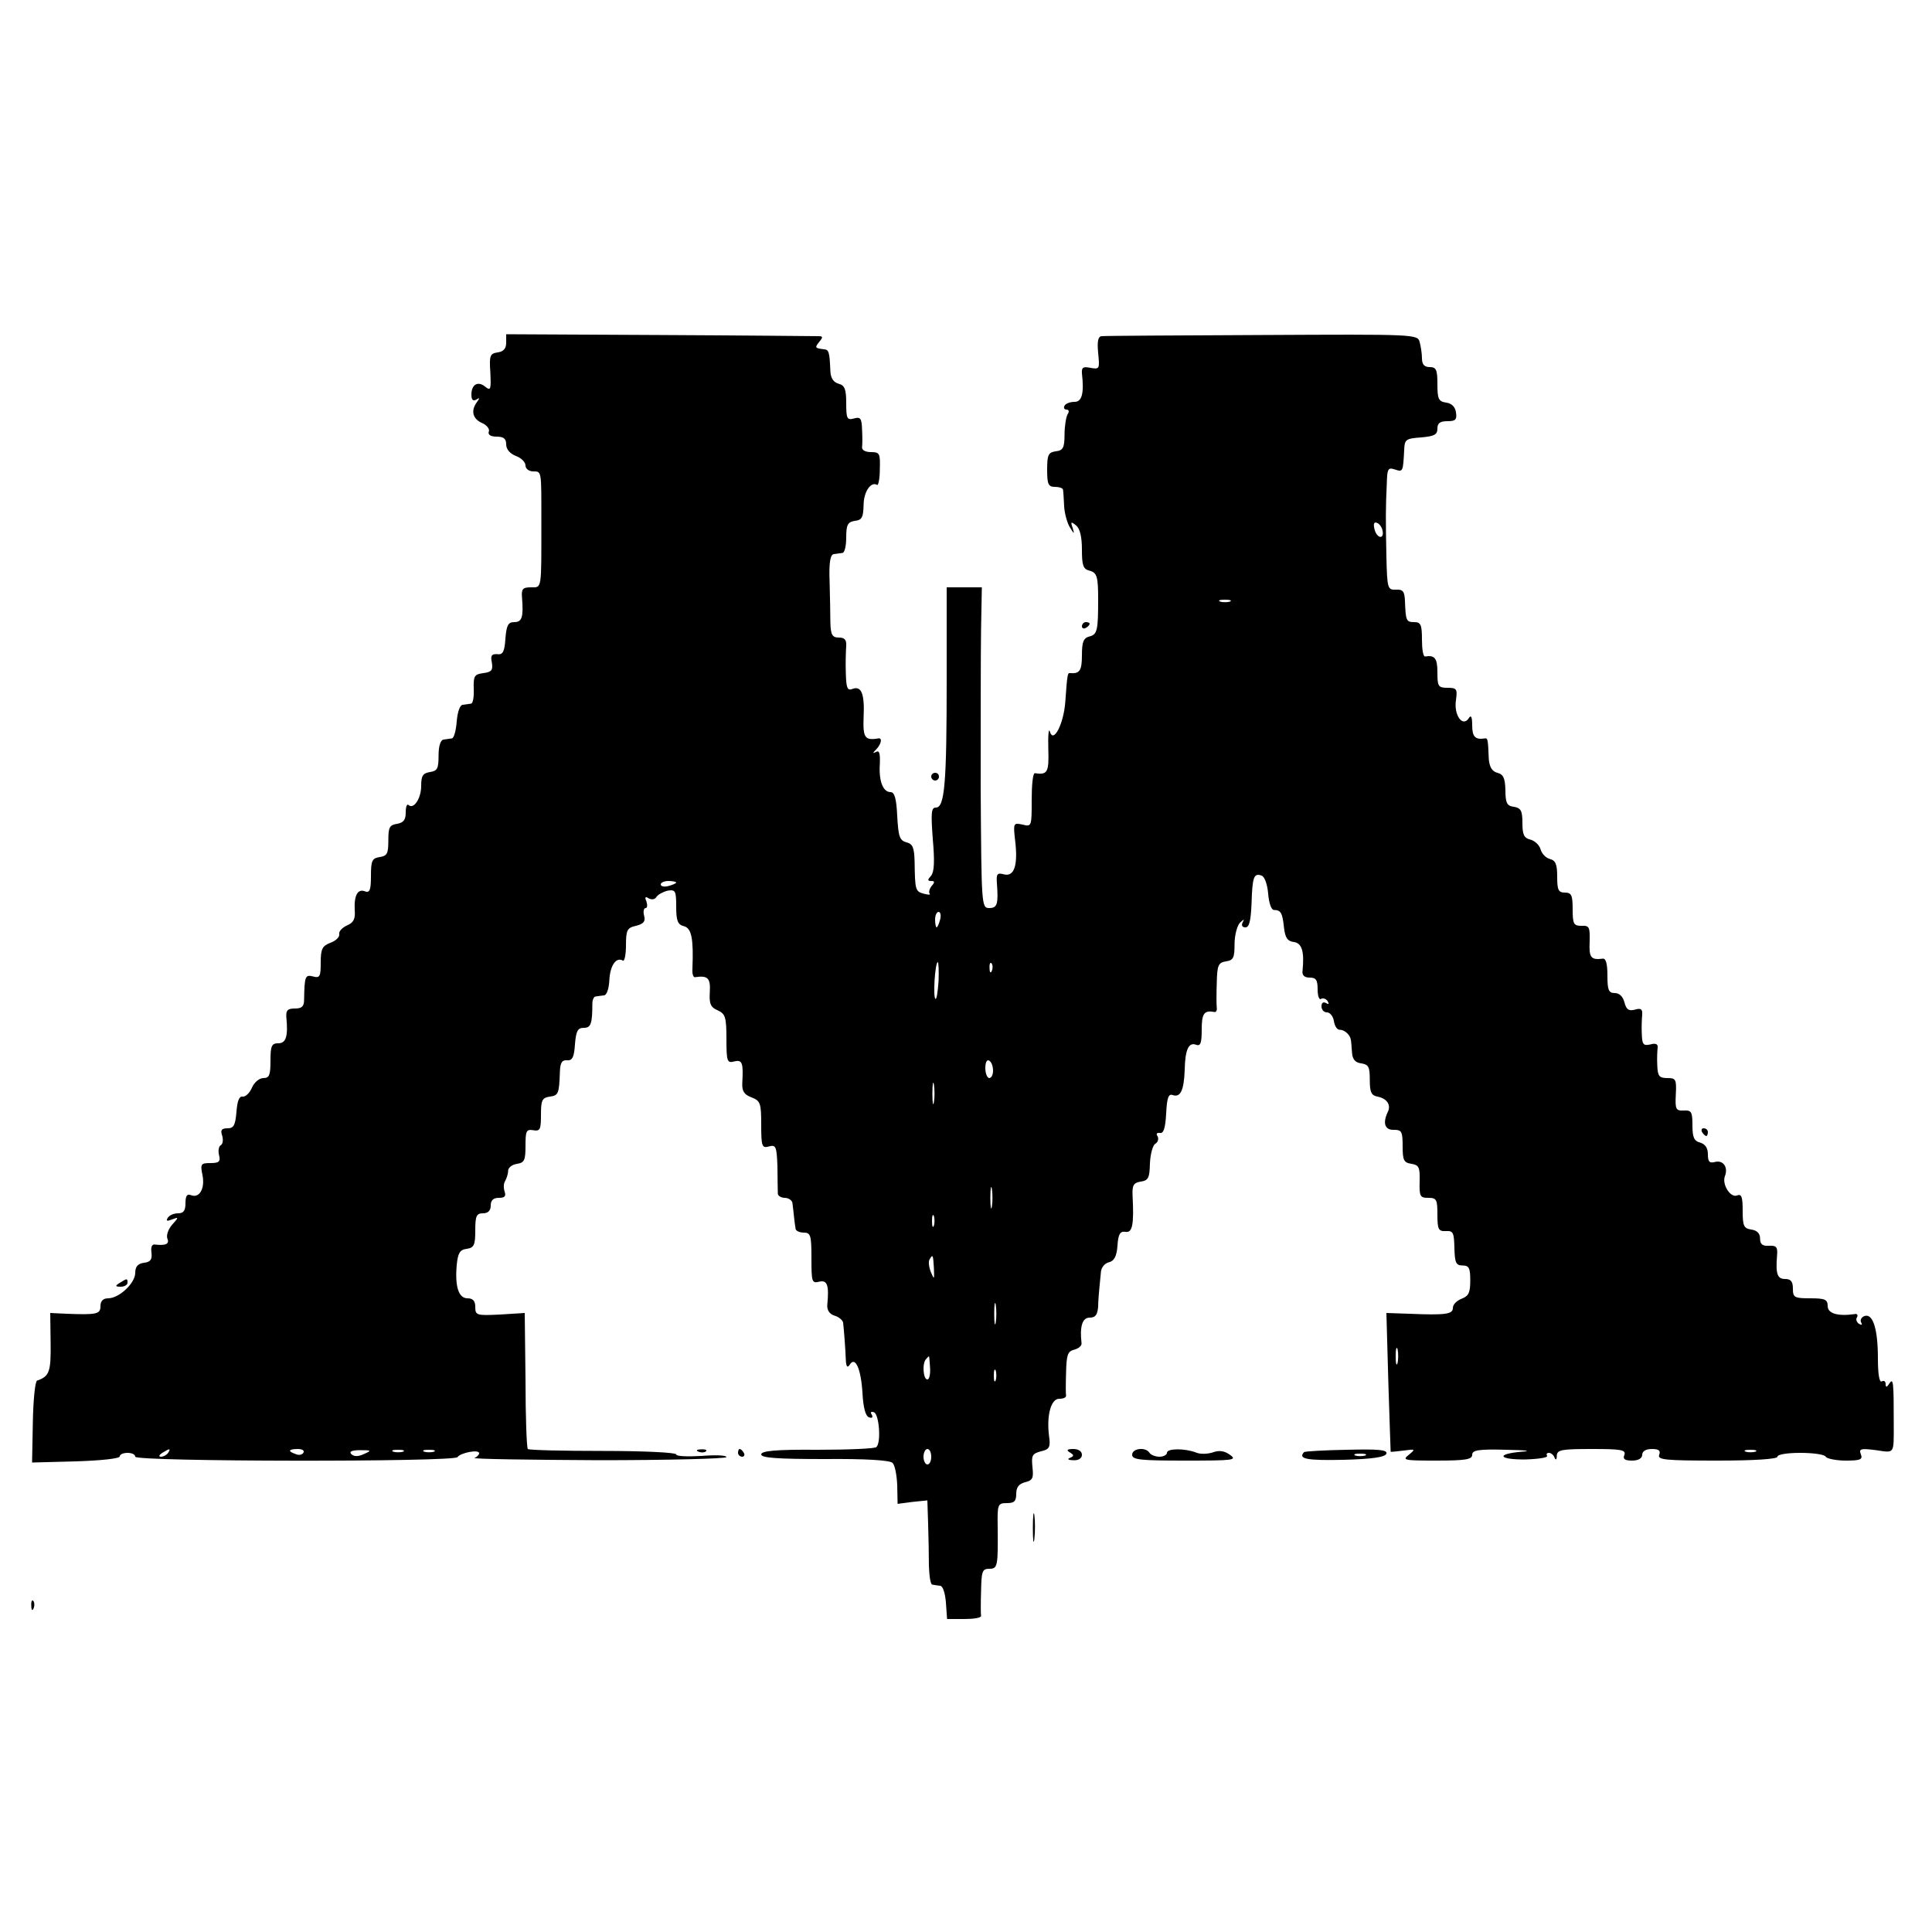 <?xml version="1.0" encoding="UTF-8" standalone="yes"?>
<svg version="1.0" xmlns="http://www.w3.org/2000/svg" width="500" height="500" viewBox="0 0 500 500" preserveAspectRatio="xMidYMid meet">
  <g transform="translate(0,500) scale(0.1,-0.1)" fill="#000000" stroke="none">
    <path d="M1310 4113 c0 -15 -7 -23 -22 -25 -20 -3 -22 -8 -19 -52 2 -44 1 -48
-13 -37 -19 16 -36 6 -36 -20 0 -14 4 -18 13 -13 9 6 9 4 1 -7 -16 -22 -11
-43 14 -54 12 -5 20 -16 17 -22 -3 -8 5 -13 20 -13 18 0 25 -5 25 -20 0 -13
10 -24 25 -30 14 -5 25 -16 25 -25 0 -8 9 -15 20 -15 22 0 21 2 21 -125 0
-184 2 -175 -27 -175 -21 0 -25 -4 -23 -27 4 -50 0 -63 -20 -63 -16 0 -20 -8
-23 -42 -2 -35 -7 -43 -21 -41 -15 1 -18 -4 -14 -22 3 -20 -1 -24 -22 -27 -23
-3 -26 -7 -25 -40 1 -21 -2 -39 -7 -39 -5 -1 -15 -2 -21 -3 -8 0 -14 -19 -16
-43 -2 -24 -7 -44 -13 -44 -5 -1 -15 -2 -21 -3 -8 -1 -13 -17 -13 -41 0 -34
-3 -40 -22 -43 -19 -3 -23 -10 -23 -36 0 -33 -20 -62 -33 -49 -4 3 -7 -5 -7
-20 0 -19 -6 -26 -22 -29 -20 -3 -23 -9 -23 -43 0 -34 -3 -40 -22 -43 -20 -3
-23 -9 -23 -49 0 -36 -3 -44 -15 -40 -19 8 -29 -10 -27 -48 2 -23 -3 -33 -20
-40 -13 -6 -22 -16 -20 -23 1 -7 -9 -17 -23 -22 -21 -8 -25 -16 -25 -51 0 -36
-2 -41 -20 -36 -20 5 -22 1 -23 -60 0 -18 -6 -23 -24 -23 -19 0 -23 -5 -22
-22 5 -51 -1 -68 -21 -68 -17 0 -20 -7 -20 -45 0 -37 -3 -45 -18 -45 -11 0
-24 -11 -30 -25 -6 -14 -17 -24 -24 -23 -9 2 -14 -12 -16 -39 -3 -35 -7 -43
-23 -43 -16 0 -19 -5 -14 -19 3 -11 2 -22 -4 -25 -5 -3 -7 -15 -4 -26 4 -16 0
-20 -22 -20 -25 0 -27 -2 -21 -31 7 -35 -8 -61 -30 -52 -10 4 -14 -2 -14 -21
0 -19 -5 -26 -19 -26 -11 0 -23 -5 -27 -12 -5 -8 -2 -9 11 -4 18 7 18 6 1 -13
-10 -11 -16 -27 -13 -36 6 -14 -3 -19 -31 -16 -9 2 -12 -6 -10 -21 2 -17 -2
-24 -19 -26 -16 -2 -23 -10 -23 -26 0 -27 -42 -66 -70 -66 -13 0 -20 -7 -20
-20 0 -21 -9 -23 -88 -20 l-42 2 1 -77 c1 -75 -3 -87 -35 -98 -5 -1 -10 -50
-11 -107 l-2 -105 113 3 c63 2 114 7 114 13 0 5 9 9 20 9 11 0 20 -4 20 -10 0
-13 826 -14 834 -1 7 11 56 21 56 10 0 -4 -6 -10 -12 -12 -7 -3 137 -5 320 -6
182 0 332 4 332 8 0 5 -29 6 -65 3 -36 -2 -65 -1 -65 4 0 5 -85 9 -189 9 -104
0 -192 2 -195 5 -3 3 -6 84 -6 179 l-2 173 -64 -4 c-61 -3 -64 -2 -64 20 0 15
-6 22 -20 22 -23 0 -33 30 -28 86 3 31 8 40 26 42 19 3 22 10 22 48 0 37 3 44
20 44 13 0 20 7 20 20 0 14 7 20 21 20 15 0 19 4 15 16 -3 9 -3 21 1 27 4 7 8
19 8 27 0 8 10 16 23 18 19 3 22 9 22 47 0 38 2 43 20 40 18 -3 20 2 20 40 0
38 3 44 23 47 22 3 24 7 26 64 1 24 5 31 19 30 13 -1 18 8 20 42 3 34 7 42 23
42 18 0 22 10 22 63 0 9 4 18 8 18 5 1 15 2 22 3 7 0 13 17 14 40 2 38 18 60
35 50 4 -3 8 15 8 39 0 40 3 46 26 51 20 5 25 12 21 26 -3 11 -1 20 4 20 4 0
5 7 2 17 -5 11 -3 14 6 8 8 -4 16 -3 20 4 4 6 17 13 29 16 20 3 22 0 22 -42 0
-36 4 -46 20 -50 20 -5 25 -33 22 -110 -1 -13 2 -22 6 -22 34 5 41 -2 39 -38
-2 -31 2 -40 21 -48 19 -9 22 -17 22 -74 0 -58 2 -63 20 -58 21 5 24 -3 21
-56 -1 -21 5 -30 24 -37 23 -9 25 -15 25 -71 0 -56 2 -61 20 -56 18 5 20 0 22
-51 0 -32 1 -63 1 -70 -1 -6 8 -12 18 -12 10 0 20 -7 20 -15 1 -8 3 -24 4 -35
1 -11 3 -24 4 -30 0 -5 10 -10 21 -10 18 0 20 -7 20 -66 0 -61 1 -66 20 -61
21 5 26 -9 21 -60 -1 -14 6 -24 19 -28 11 -3 21 -12 22 -18 2 -17 6 -68 7 -97
1 -17 4 -21 10 -12 14 23 29 -9 33 -72 2 -39 8 -61 17 -64 8 -3 11 0 7 7 -4 6
-2 9 6 6 13 -5 19 -78 6 -90 -3 -4 -72 -7 -152 -7 -109 1 -146 -3 -146 -12 0
-9 41 -12 164 -12 106 1 169 -3 176 -10 6 -6 11 -32 12 -58 l1 -48 38 5 39 4
2 -61 c1 -33 2 -82 2 -109 1 -26 4 -48 9 -48 4 -1 13 -2 20 -3 7 0 13 -19 15
-43 l3 -43 45 0 c24 0 43 3 43 8 -1 4 -1 33 0 65 1 50 3 57 21 57 22 0 23 6
22 108 -1 59 0 62 24 62 19 0 24 5 24 24 0 17 7 26 23 30 20 5 22 11 19 39 -3
30 -1 35 22 41 22 5 25 11 21 39 -7 54 5 97 26 97 11 0 18 3 18 8 -1 4 -1 31
0 60 1 45 4 55 21 59 11 3 20 10 19 17 -5 43 2 66 21 66 15 0 20 7 22 28 0 15
2 36 3 47 1 11 3 30 4 41 0 12 9 24 20 27 14 3 21 15 23 43 2 31 7 38 21 36
18 -3 22 20 18 95 -1 26 3 32 21 35 20 3 23 9 24 47 1 23 7 47 14 51 7 4 9 13
6 19 -5 7 -2 10 6 9 9 -2 14 12 16 50 2 41 6 52 17 48 20 -7 29 12 31 65 1 52
10 73 30 65 11 -4 14 5 14 39 0 42 6 51 33 46 4 -1 7 4 6 11 -1 7 -1 36 0 65
1 45 4 52 24 55 19 3 22 9 22 45 0 23 7 48 14 55 11 10 12 10 7 1 -4 -8 -1
-13 7 -13 10 0 14 16 16 62 2 69 6 79 26 72 8 -3 15 -23 17 -47 2 -24 8 -42
15 -42 18 0 22 -8 26 -46 3 -26 9 -35 26 -37 20 -3 27 -24 22 -74 -2 -12 5
-18 18 -18 17 0 21 -6 21 -31 0 -16 4 -28 9 -24 5 3 13 0 17 -6 4 -8 3 -9 -4
-5 -7 4 -12 1 -12 -8 0 -9 6 -16 14 -16 8 0 16 -10 18 -22 2 -13 8 -23 15 -23
13 0 27 -13 29 -26 1 -5 2 -20 3 -33 1 -17 8 -26 24 -28 19 -3 22 -9 22 -43 0
-32 4 -40 20 -43 25 -5 36 -22 26 -41 -13 -28 -7 -46 17 -45 19 0 22 -4 22
-42 0 -37 3 -43 23 -46 19 -3 22 -9 21 -45 -1 -39 1 -43 22 -43 22 0 24 -4 24
-44 0 -38 3 -43 22 -42 19 1 21 -4 22 -44 1 -38 4 -45 21 -45 17 0 20 -7 20
-39 0 -31 -4 -40 -22 -47 -13 -5 -23 -15 -23 -24 0 -16 -18 -19 -113 -15 l-59
2 5 -179 c3 -98 6 -179 6 -180 1 -1 16 1 34 3 30 4 31 4 13 -11 -18 -14 -12
-15 72 -15 75 0 92 3 92 15 0 12 16 15 88 13 52 -1 68 -3 40 -5 -69 -6 -59
-21 11 -20 33 1 57 5 55 9 -3 5 -1 8 5 8 5 0 12 -6 14 -12 3 -8 6 -6 6 5 1 15
12 17 91 17 75 0 88 -2 84 -15 -5 -11 1 -15 20 -15 16 0 26 6 26 15 0 9 9 15
25 15 18 0 23 -4 19 -15 -5 -13 15 -15 150 -15 97 0 156 4 156 10 0 6 26 10
59 10 33 0 63 -4 66 -10 3 -5 27 -10 52 -10 38 0 44 3 39 16 -6 15 0 16 39 11
49 -7 46 -12 46 68 0 107 -1 120 -11 105 -7 -11 -10 -11 -10 -2 0 7 -4 10 -10
7 -6 -4 -10 18 -10 59 0 77 -13 118 -35 110 -8 -3 -12 -11 -8 -17 3 -6 1 -7
-6 -3 -6 4 -9 12 -5 17 3 6 0 10 -7 8 -44 -6 -69 2 -69 21 0 17 -7 20 -45 20
-41 0 -45 2 -45 25 0 18 -5 25 -20 25 -20 0 -25 12 -21 61 2 22 -2 26 -21 25
-17 -1 -23 4 -23 19 0 13 -8 21 -23 23 -19 3 -22 9 -22 49 0 36 -3 44 -15 39
-17 -6 -39 29 -31 50 9 23 -4 42 -25 37 -15 -4 -19 0 -19 20 0 16 -7 26 -20
30 -16 4 -20 14 -20 45 0 35 -3 39 -22 38 -21 -1 -23 3 -21 42 2 39 0 42 -22
42 -21 0 -25 5 -26 33 -1 17 0 38 1 46 1 9 -5 12 -19 8 -18 -4 -21 0 -22 26
-1 18 0 41 1 51 1 14 -3 18 -19 13 -16 -4 -22 0 -27 19 -4 15 -13 24 -25 24
-16 0 -19 8 -19 45 0 31 -4 45 -12 44 -31 -4 -36 3 -34 44 1 38 -1 42 -21 41
-20 0 -23 4 -23 43 0 36 -3 43 -20 43 -17 0 -20 7 -20 41 0 32 -4 42 -19 46
-11 3 -21 14 -24 25 -3 11 -15 22 -26 25 -17 4 -21 13 -21 43 0 32 -4 39 -22
42 -18 2 -22 10 -22 43 -1 31 -5 41 -21 45 -14 4 -20 15 -22 35 -2 53 -3 55
-10 54 -25 -4 -33 4 -33 34 0 22 -3 28 -9 18 -16 -24 -39 9 -33 47 4 29 2 32
-22 32 -24 0 -26 4 -26 40 0 37 -7 45 -32 41 -5 0 -8 19 -8 44 0 38 -3 45 -20
45 -21 0 -22 4 -24 55 -1 24 -5 30 -23 29 -22 -1 -23 3 -25 85 -2 97 -2 128 1
189 1 39 3 43 21 37 21 -7 21 -6 24 50 1 28 4 30 44 33 34 3 42 7 42 23 0 14
7 19 26 19 21 0 25 4 22 23 -2 14 -11 23 -25 25 -20 3 -23 9 -23 48 0 37 -3
44 -20 44 -14 0 -20 7 -20 23 0 12 -3 31 -6 42 -5 20 -13 20 -407 18 -221 -1
-408 -2 -415 -3 -10 0 -13 -12 -10 -43 4 -42 4 -43 -20 -39 -19 4 -23 1 -22
-14 6 -52 0 -74 -19 -74 -11 0 -23 -4 -26 -10 -3 -5 -1 -10 5 -10 6 0 8 -5 3
-12 -4 -7 -8 -31 -8 -53 0 -34 -4 -41 -23 -43 -19 -3 -22 -9 -22 -48 0 -37 3
-44 20 -44 11 0 20 -3 21 -7 1 -5 2 -24 3 -43 1 -19 8 -44 15 -55 11 -18 12
-18 7 -1 -6 16 -4 17 9 6 10 -8 15 -30 15 -62 0 -41 3 -51 20 -55 19 -5 22
-16 22 -73 0 -80 -2 -92 -22 -97 -16 -4 -20 -14 -20 -49 0 -40 -6 -48 -31 -46
-6 1 -7 -3 -12 -74 -4 -57 -31 -110 -40 -77 -3 10 -5 -10 -4 -45 2 -61 -2 -68
-35 -63 -5 0 -8 -31 -8 -69 0 -69 0 -70 -24 -64 -23 5 -24 4 -19 -40 8 -65 -2
-95 -28 -89 -18 5 -21 2 -19 -23 4 -54 1 -64 -20 -64 -20 0 -20 7 -22 308 0
169 0 355 1 415 l2 107 -45 0 -46 0 0 -239 c0 -268 -5 -331 -28 -331 -12 0
-13 -13 -8 -81 5 -57 4 -84 -4 -95 -10 -11 -10 -14 0 -14 9 0 10 -3 1 -13 -6
-8 -8 -16 -5 -20 3 -3 -3 -3 -15 0 -22 6 -23 9 -24 83 -1 37 -5 46 -21 50 -18
5 -21 15 -24 68 -2 45 -7 62 -17 62 -20 0 -31 29 -28 73 1 27 -1 36 -10 31 -9
-5 -9 -3 1 7 13 14 16 30 5 28 -35 -6 -40 2 -38 55 3 61 -6 82 -29 73 -13 -5
-16 2 -17 41 -1 26 0 57 1 70 1 16 -4 22 -19 22 -17 0 -21 7 -22 38 0 20 -1
68 -2 107 -2 50 2 70 11 71 6 1 17 2 22 3 6 0 10 19 10 40 0 33 4 40 22 43 19
2 22 9 23 41 0 34 19 62 35 52 3 -2 7 16 7 41 1 40 0 44 -23 44 -14 0 -24 5
-23 13 1 6 1 27 0 46 -1 28 -4 33 -21 28 -18 -5 -20 0 -20 40 0 36 -4 46 -20
50 -13 4 -20 14 -21 32 -2 50 -4 56 -16 57 -24 3 -25 4 -13 19 10 12 10 15 -1
15 -8 0 -193 2 -412 3 l-397 2 0 -22z m2268 -486 c5 -24 -15 -21 -21 4 -3 13
-1 19 6 16 7 -2 13 -11 15 -20z m-395 -184 c-7 -2 -19 -2 -25 0 -7 3 -2 5 12
5 14 0 19 -2 13 -5z m-1433 -727 c0 -2 -9 -6 -20 -9 -11 -3 -20 -1 -20 4 0 5
9 9 20 9 11 0 20 -2 20 -4z m683 -96 c-3 -11 -7 -20 -9 -20 -2 0 -4 9 -4 20 0
11 4 20 9 20 5 0 7 -9 4 -20z m-4 -159 c-2 -28 -5 -48 -8 -46 -7 4 -1 95 6 95
2 0 3 -22 2 -49z m138 27 c-3 -8 -6 -5 -6 6 -1 11 2 17 5 13 3 -3 4 -12 1 -19z
m3 -259 c0 -10 -4 -19 -10 -19 -5 0 -10 12 -10 26 0 14 4 23 10 19 6 -3 10
-15 10 -26z m-153 -81 c-2 -13 -4 -3 -4 22 0 25 2 35 4 23 2 -13 2 -33 0 -45z
m150 -270 c-2 -13 -4 -3 -4 22 0 25 2 35 4 23 2 -13 2 -33 0 -45z m-150 -50
c-3 -7 -5 -2 -5 12 0 14 2 19 5 13 2 -7 2 -19 0 -25z m0 -111 c1 -29 1 -30 -8
-9 -5 13 -7 28 -3 33 8 14 9 12 11 -24z m160 -139 c-2 -13 -4 -3 -4 22 0 25 2
35 4 23 2 -13 2 -33 0 -45z m1040 -105 c-3 -10 -5 -2 -5 17 0 19 2 27 5 18 2
-10 2 -26 0 -35z m-1210 -13 c1 -17 -2 -30 -7 -30 -11 0 -14 43 -3 53 3 4 7 7
7 7 1 0 2 -14 3 -30z m170 -32 c-3 -7 -5 -2 -5 12 0 14 2 19 5 13 2 -7 2 -19
0 -25z m-2142 -188 c-3 -5 -12 -10 -18 -10 -7 0 -6 4 3 10 19 12 23 12 15 0z
m350 0 c-3 -5 -12 -7 -20 -3 -21 7 -19 13 6 13 11 0 18 -4 14 -10z m157 -3
c-15 -7 -26 -7 -33 0 -6 6 1 10 23 10 30 0 30 -1 10 -10z m101 6 c-7 -2 -19
-2 -25 0 -7 3 -2 5 12 5 14 0 19 -2 13 -5z m80 0 c-7 -2 -19 -2 -25 0 -7 3 -2
5 12 5 14 0 19 -2 13 -5z m1287 -13 c0 -11 -4 -20 -10 -20 -5 0 -10 9 -10 20
0 11 5 20 10 20 6 0 10 -9 10 -20z m2133 13 c-7 -2 -19 -2 -25 0 -7 3 -2 5 12
5 14 0 19 -2 13 -5z"/>
    <path d="M2800 3379 c0 -5 5 -7 10 -4 6 3 10 8 10 11 0 2 -4 4 -10 4 -5 0 -10
-5 -10 -11z"/>
    <path d="M2410 2990 c0 -5 5 -10 10 -10 6 0 10 5 10 10 0 6 -4 10 -10 10 -5 0
-10 -4 -10 -10z"/>
    <path d="M4405 2070 c3 -5 8 -10 11 -10 2 0 4 5 4 10 0 6 -5 10 -11 10 -5 0
-7 -4 -4 -10z"/>
    <path d="M310 1680 c-13 -8 -12 -10 3 -10 9 0 17 5 17 10 0 12 -1 12 -20 0z"/>
    <path d="M1808 1243 c7 -3 16 -2 19 1 4 3 -2 6 -13 5 -11 0 -14 -3 -6 -6z"/>
    <path d="M1910 1240 c0 -5 5 -10 11 -10 5 0 7 5 4 10 -3 6 -8 10 -11 10 -2 0
-4 -4 -4 -10z"/>
    <path d="M2769 1241 c11 -7 11 -9 0 -14 -8 -3 -4 -6 9 -6 13 -1 22 5 22 14 0
9 -9 15 -22 15 -17 0 -19 -3 -9 -9z"/>
    <path d="M2930 1235 c0 -13 22 -15 137 -15 125 0 136 1 116 15 -15 11 -29 12
-45 6 -13 -4 -32 -5 -43 0 -29 11 -75 11 -75 -1 0 -5 -9 -10 -19 -10 -11 0
-23 5 -26 10 -10 16 -45 12 -45 -5z"/>
    <path d="M3375 1242 c-17 -18 8 -22 102 -20 75 2 108 7 111 16 3 10 -20 12
-102 10 -59 -1 -108 -4 -111 -6z m158 -9 c-7 -2 -19 -2 -25 0 -7 3 -2 5 12 5
14 0 19 -2 13 -5z"/>
    <path d="M2673 1045 c0 -33 2 -45 4 -27 2 18 2 45 0 60 -2 15 -4 0 -4 -33z"/>
    <path d="M81 844 c0 -11 3 -14 6 -6 3 7 2 16 -1 19 -3 4 -6 -2 -5 -13z"/>
  </g>
</svg>